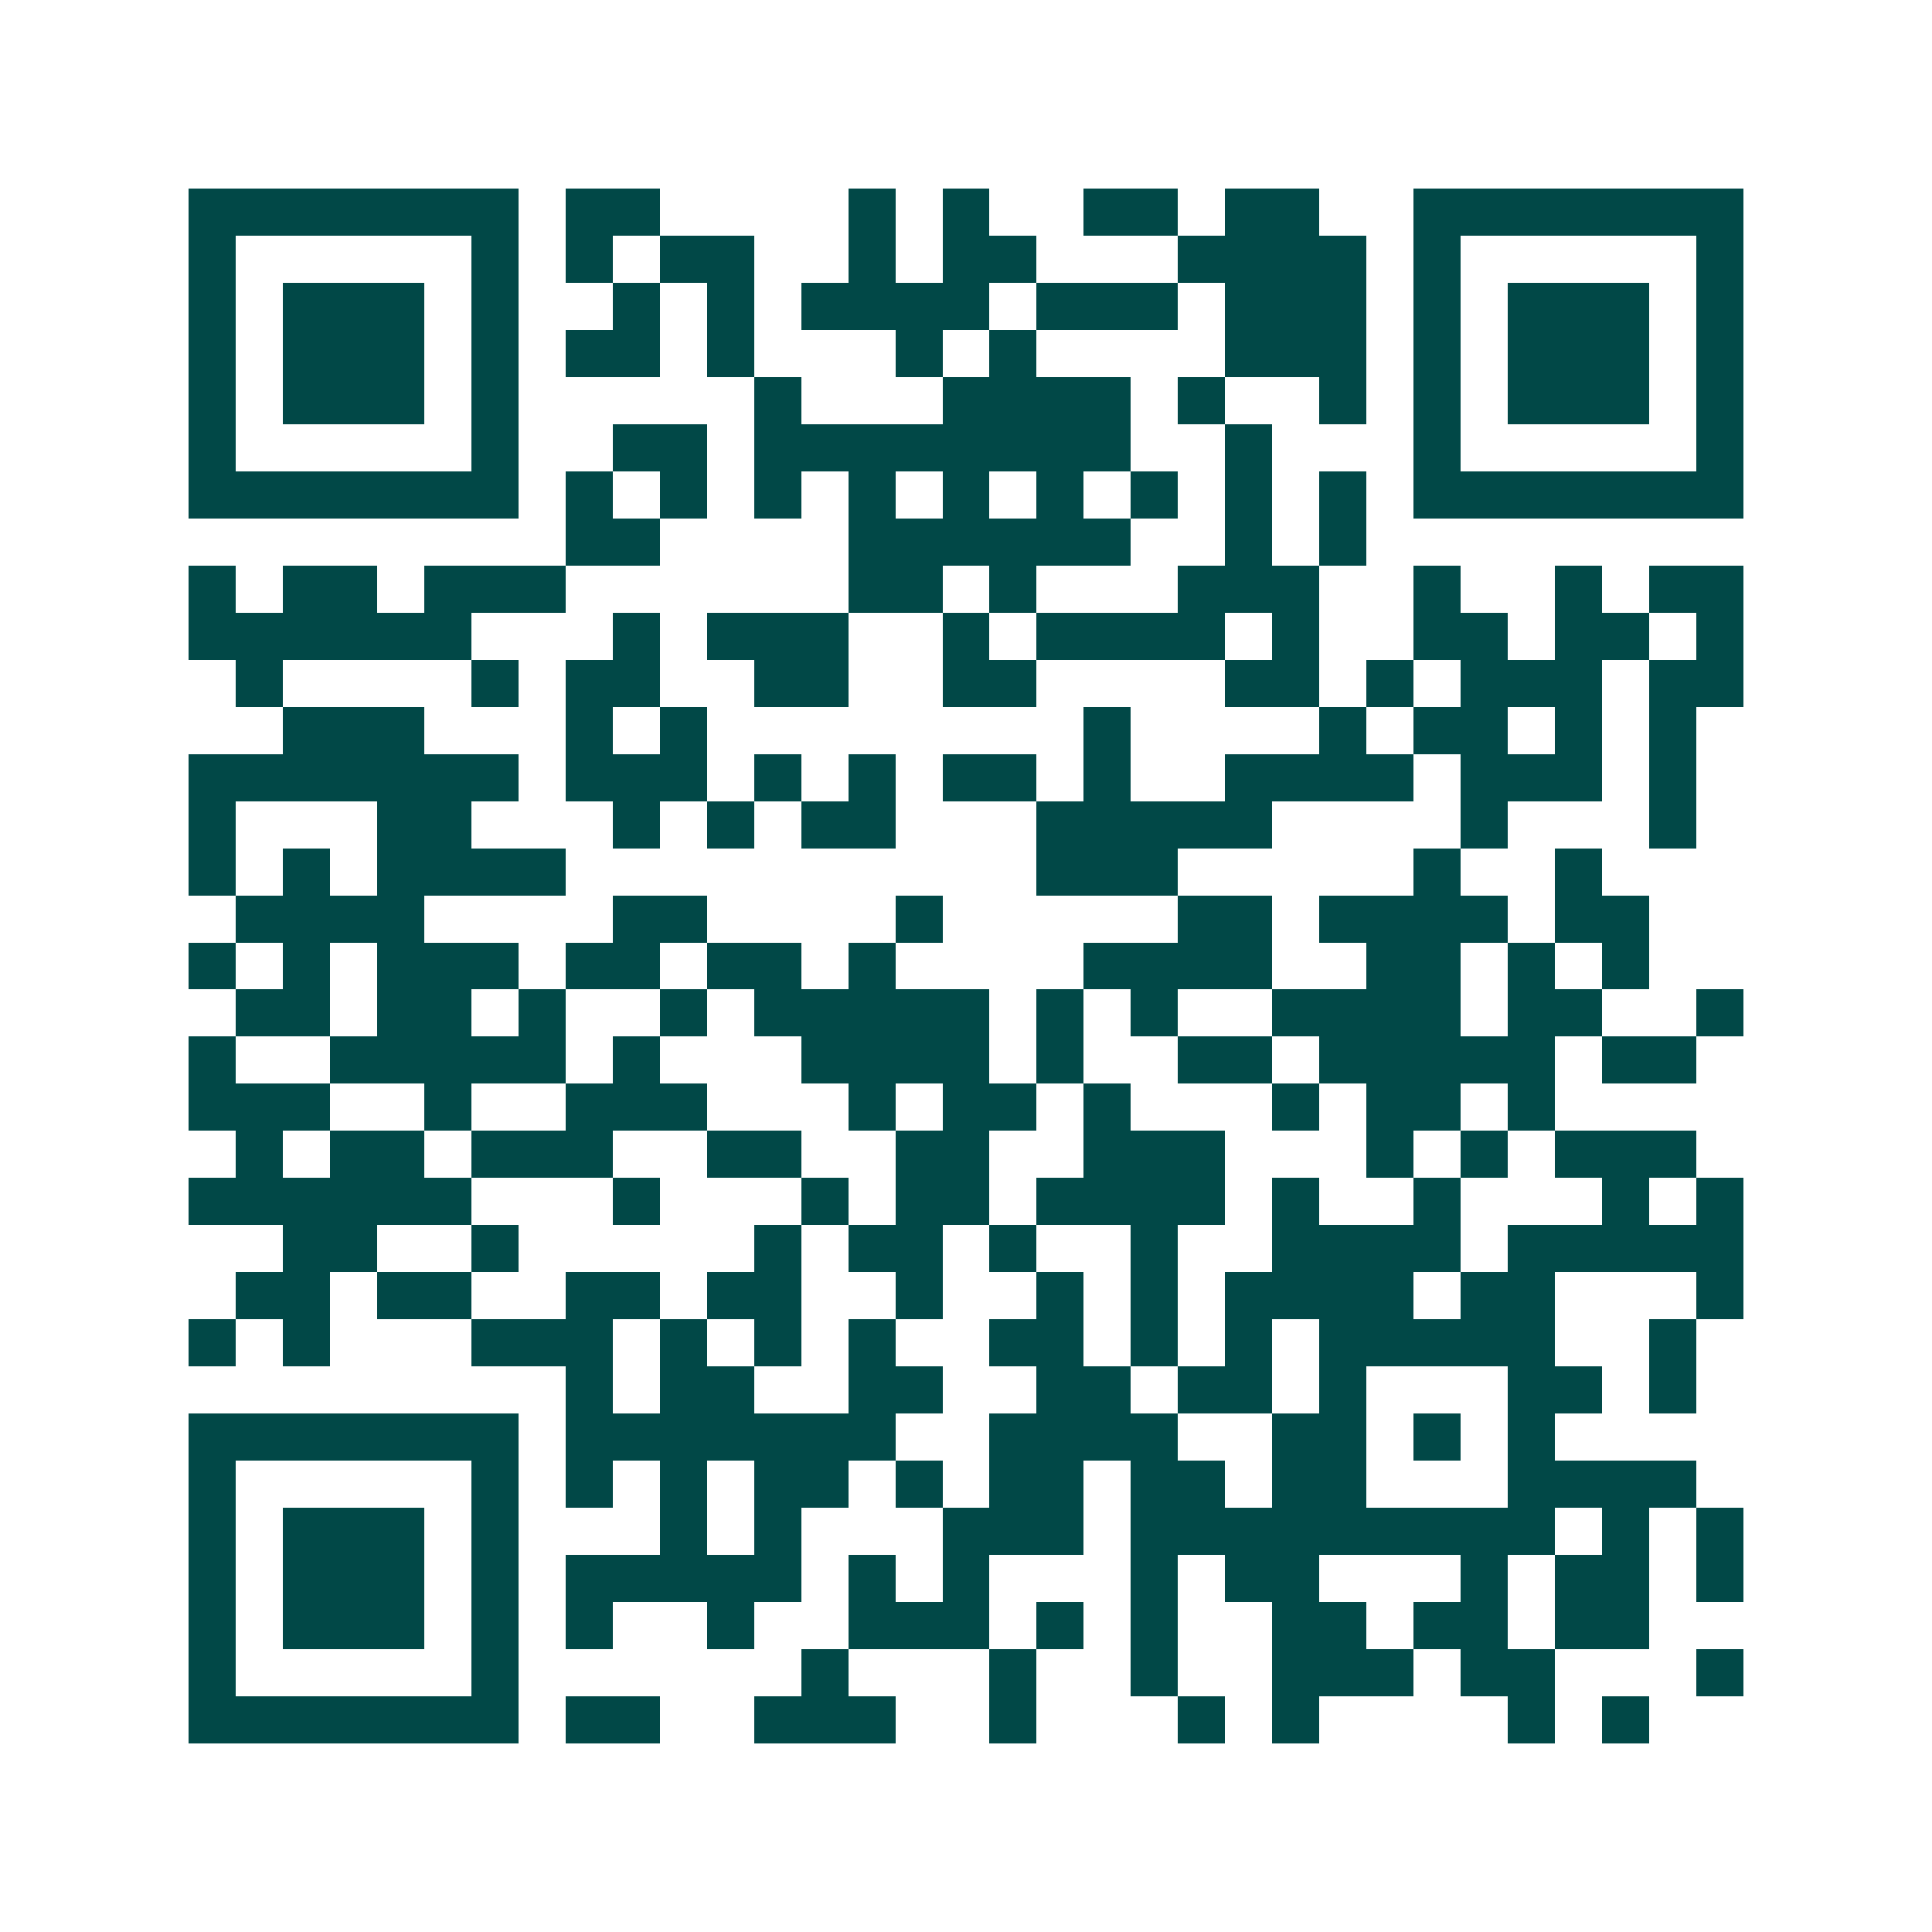 <svg xmlns="http://www.w3.org/2000/svg" width="200" height="200" viewBox="0 0 41 41" shape-rendering="crispEdges"><path fill="#ffffff" d="M0 0h41v41H0z"/><path stroke="#014847" d="M4 4.5h7m1 0h2m4 0h1m1 0h1m2 0h2m1 0h2m2 0h7M4 5.5h1m5 0h1m1 0h1m1 0h2m2 0h1m1 0h2m3 0h4m1 0h1m5 0h1M4 6.5h1m1 0h3m1 0h1m2 0h1m1 0h1m1 0h4m1 0h3m1 0h3m1 0h1m1 0h3m1 0h1M4 7.5h1m1 0h3m1 0h1m1 0h2m1 0h1m3 0h1m1 0h1m4 0h3m1 0h1m1 0h3m1 0h1M4 8.5h1m1 0h3m1 0h1m5 0h1m3 0h4m1 0h1m2 0h1m1 0h1m1 0h3m1 0h1M4 9.5h1m5 0h1m2 0h2m1 0h8m2 0h1m3 0h1m5 0h1M4 10.5h7m1 0h1m1 0h1m1 0h1m1 0h1m1 0h1m1 0h1m1 0h1m1 0h1m1 0h1m1 0h7M12 11.5h2m4 0h6m2 0h1m1 0h1M4 12.5h1m1 0h2m1 0h3m6 0h2m1 0h1m3 0h3m2 0h1m2 0h1m1 0h2M4 13.5h6m3 0h1m1 0h3m2 0h1m1 0h4m1 0h1m2 0h2m1 0h2m1 0h1M5 14.5h1m4 0h1m1 0h2m2 0h2m2 0h2m4 0h2m1 0h1m1 0h3m1 0h2M6 15.5h3m3 0h1m1 0h1m8 0h1m4 0h1m1 0h2m1 0h1m1 0h1M4 16.5h7m1 0h3m1 0h1m1 0h1m1 0h2m1 0h1m2 0h4m1 0h3m1 0h1M4 17.5h1m3 0h2m3 0h1m1 0h1m1 0h2m3 0h5m4 0h1m3 0h1M4 18.5h1m1 0h1m1 0h4m10 0h3m5 0h1m2 0h1M5 19.5h4m4 0h2m4 0h1m5 0h2m1 0h4m1 0h2M4 20.5h1m1 0h1m1 0h3m1 0h2m1 0h2m1 0h1m4 0h4m2 0h2m1 0h1m1 0h1M5 21.5h2m1 0h2m1 0h1m2 0h1m1 0h5m1 0h1m1 0h1m2 0h4m1 0h2m2 0h1M4 22.5h1m2 0h5m1 0h1m3 0h4m1 0h1m2 0h2m1 0h5m1 0h2M4 23.5h3m2 0h1m2 0h3m3 0h1m1 0h2m1 0h1m3 0h1m1 0h2m1 0h1M5 24.5h1m1 0h2m1 0h3m2 0h2m2 0h2m2 0h3m3 0h1m1 0h1m1 0h3M4 25.5h6m3 0h1m3 0h1m1 0h2m1 0h4m1 0h1m2 0h1m3 0h1m1 0h1M6 26.5h2m2 0h1m5 0h1m1 0h2m1 0h1m2 0h1m2 0h4m1 0h5M5 27.5h2m1 0h2m2 0h2m1 0h2m2 0h1m2 0h1m1 0h1m1 0h4m1 0h2m3 0h1M4 28.5h1m1 0h1m3 0h3m1 0h1m1 0h1m1 0h1m2 0h2m1 0h1m1 0h1m1 0h5m2 0h1M12 29.5h1m1 0h2m2 0h2m2 0h2m1 0h2m1 0h1m3 0h2m1 0h1M4 30.5h7m1 0h7m2 0h4m2 0h2m1 0h1m1 0h1M4 31.5h1m5 0h1m1 0h1m1 0h1m1 0h2m1 0h1m1 0h2m1 0h2m1 0h2m3 0h4M4 32.5h1m1 0h3m1 0h1m3 0h1m1 0h1m3 0h3m1 0h9m1 0h1m1 0h1M4 33.5h1m1 0h3m1 0h1m1 0h5m1 0h1m1 0h1m3 0h1m1 0h2m3 0h1m1 0h2m1 0h1M4 34.5h1m1 0h3m1 0h1m1 0h1m2 0h1m2 0h3m1 0h1m1 0h1m2 0h2m1 0h2m1 0h2M4 35.5h1m5 0h1m6 0h1m3 0h1m2 0h1m2 0h3m1 0h2m3 0h1M4 36.5h7m1 0h2m2 0h3m2 0h1m3 0h1m1 0h1m4 0h1m1 0h1"/></svg>
